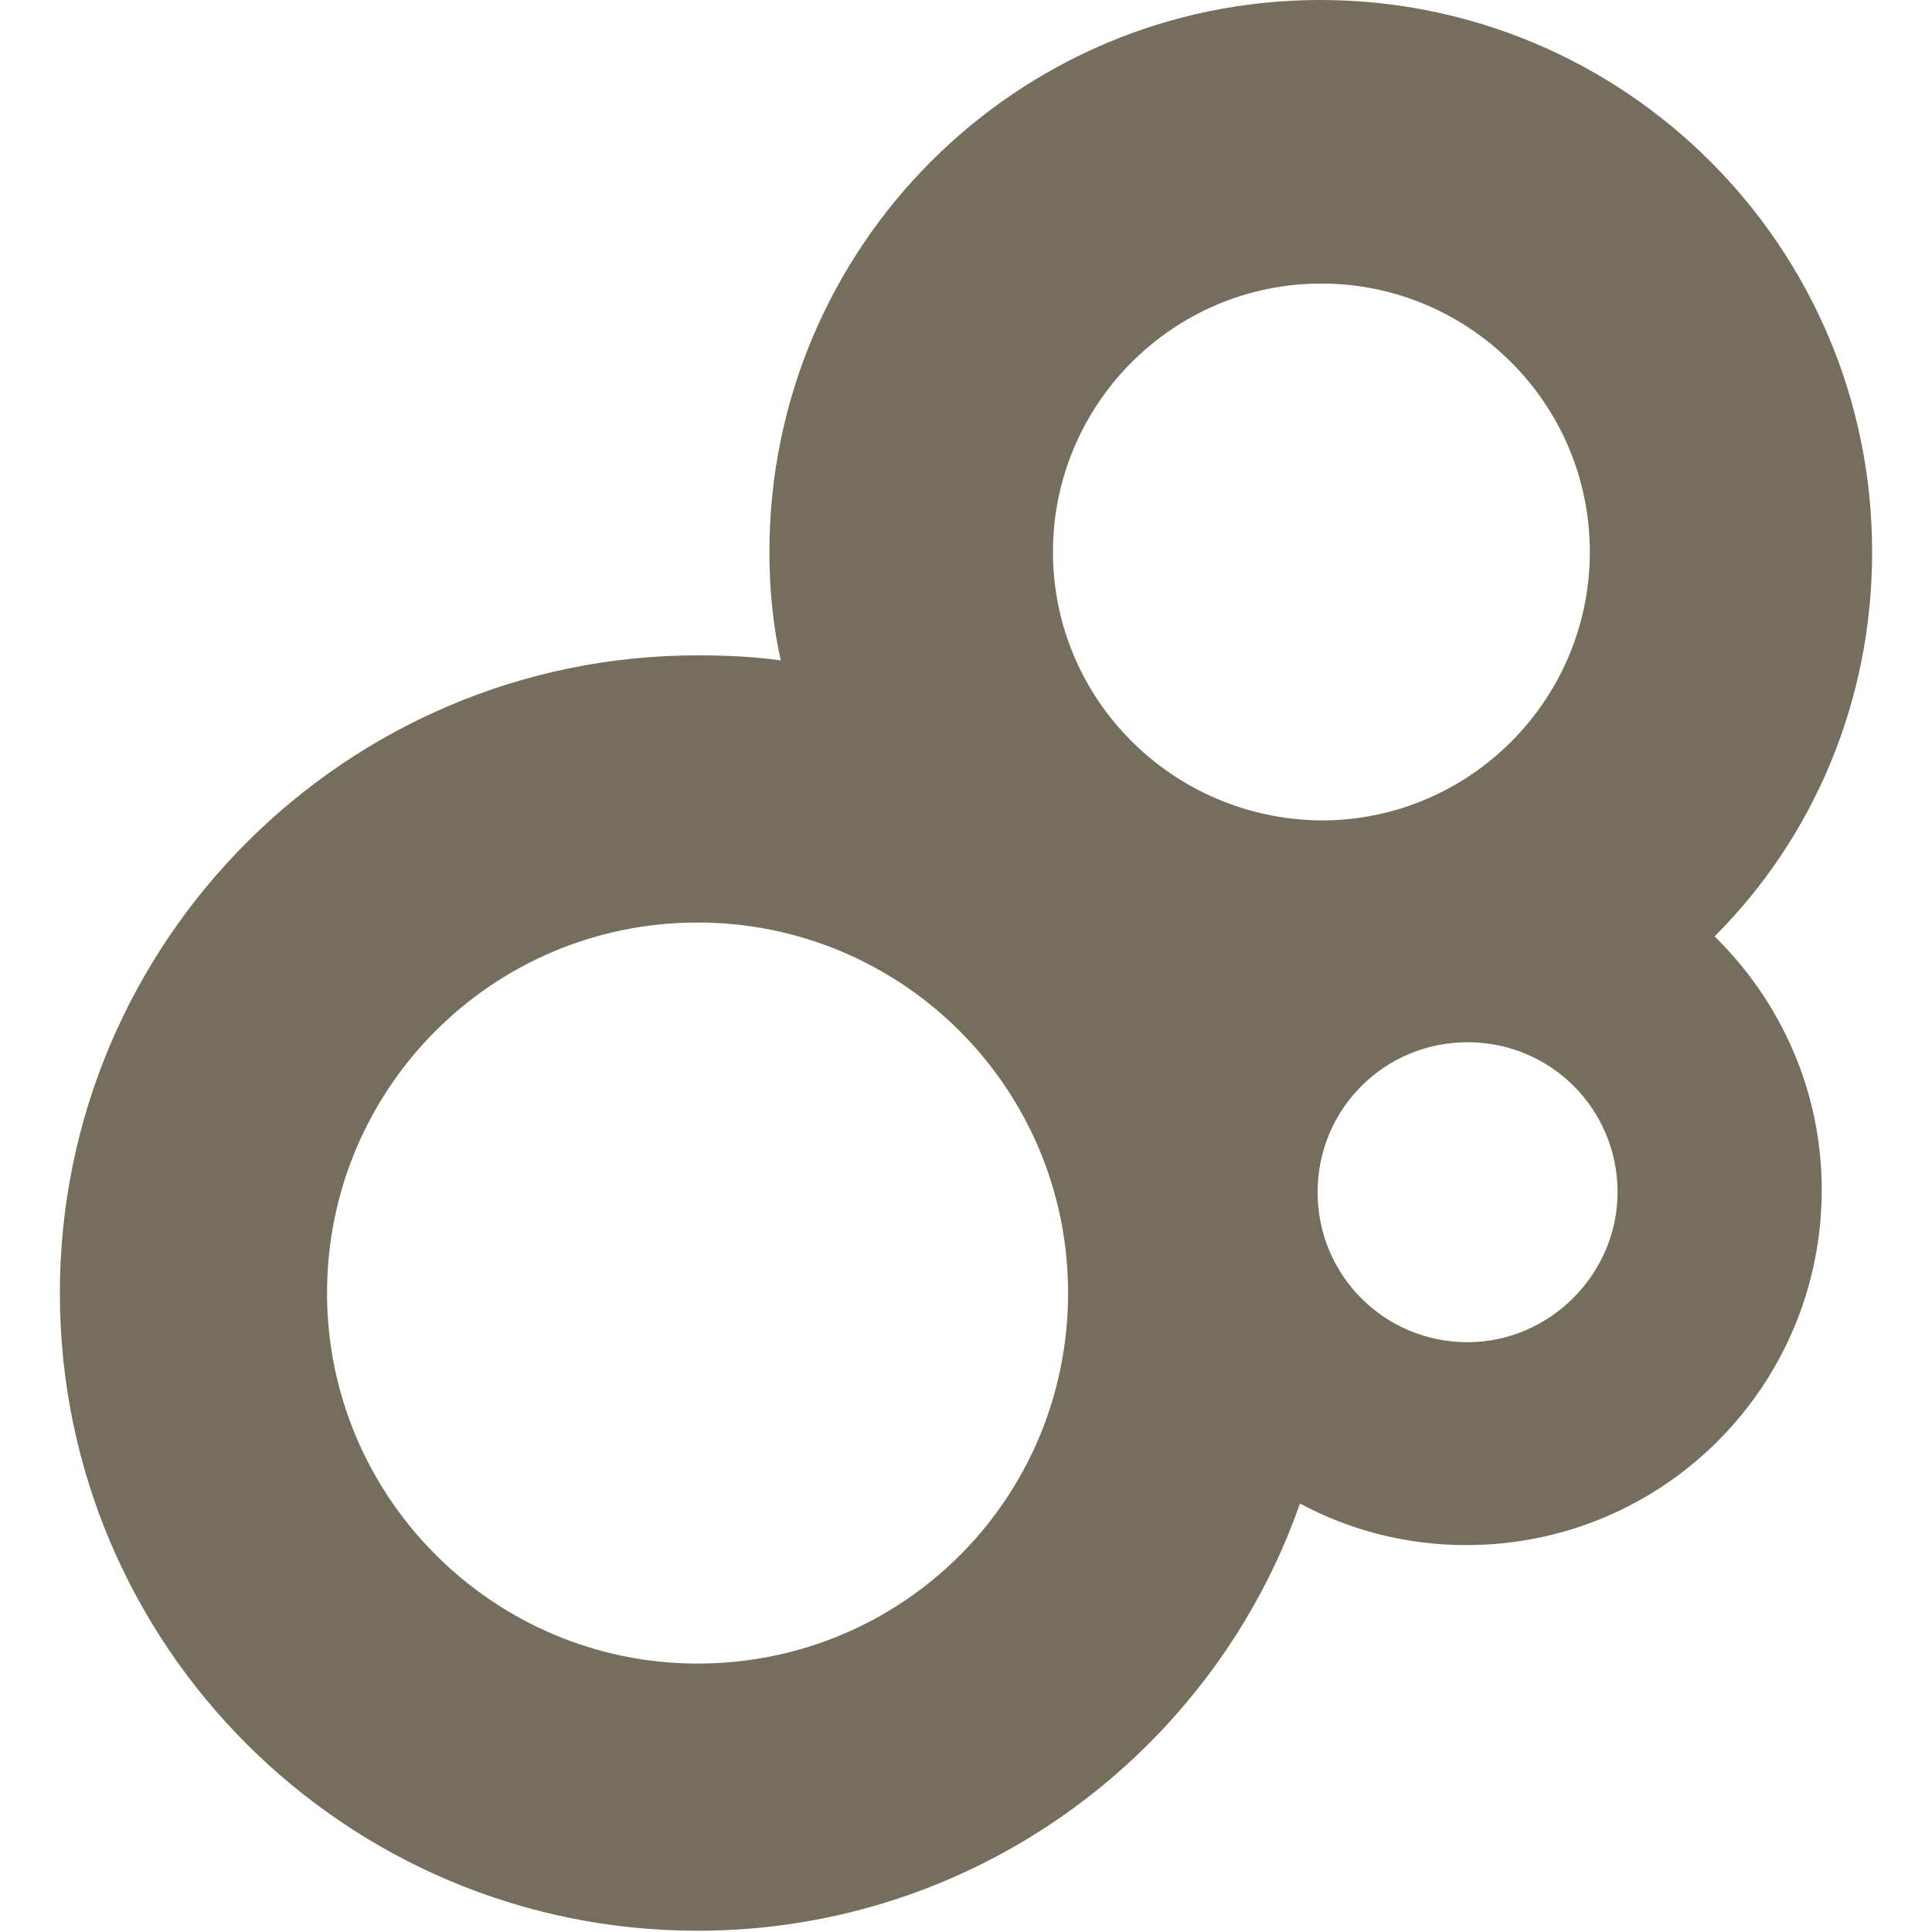 <?xml version="1.0" encoding="utf-8"?>
<!-- Generator: Adobe Illustrator 18.1.1, SVG Export Plug-In . SVG Version: 6.00 Build 0)  -->
<svg version="1.1" id="Vrstva_1" xmlns="http://www.w3.org/2000/svg" xmlns:xlink="http://www.w3.org/1999/xlink" x="0px" y="0px" width="16" height="16"
	 viewBox="0 0 143.8 153.3" enable-background="new 0 0 143.8 153.3" xml:space="preserve">
<g>
	<path fill="#766E5C" d="M111.7,106.5c-6.6,0-11.9-5.3-11.9-11.9c0-6.6,5.3-11.9,11.9-11.9c6.6,0,11.9,5.3,11.9,11.9
		C123.6,101.1,118.2,106.5,111.7,106.5 M78.8,43.8c0-11.7,9.5-21.3,21.3-21.3c11.7,0,21.3,9.5,21.3,21.3c0,11.7-9.5,21.3-21.3,21.3
		C88.3,65,78.8,55.5,78.8,43.8 M50.6,132c-16.2,0-29.4-13.2-29.4-29.4c0-16.2,13.1-29.4,29.4-29.4c16.2,0,29.4,13.1,29.4,29.4
		C80,118.9,66.9,132,50.6,132 M143.8,43.8c0-24.2-19.6-43.8-43.8-43.8C75.9,0,56.3,19.6,56.3,43.8c0,3,0.3,5.9,0.9,8.6
		C55,52.1,52.9,52,50.6,52C22.7,52,0,74.7,0,102.6c0,28,22.7,50.6,50.6,50.6c22.1,0,40.9-14.2,47.8-33.9c3.9,2.1,8.4,3.3,13.2,3.3
		c15.6,0,28.2-12.6,28.2-28.2c0-7.9-3.3-15-8.5-20.1C139.1,66.5,143.8,55.7,143.8,43.8"/>
</g>
</svg>
